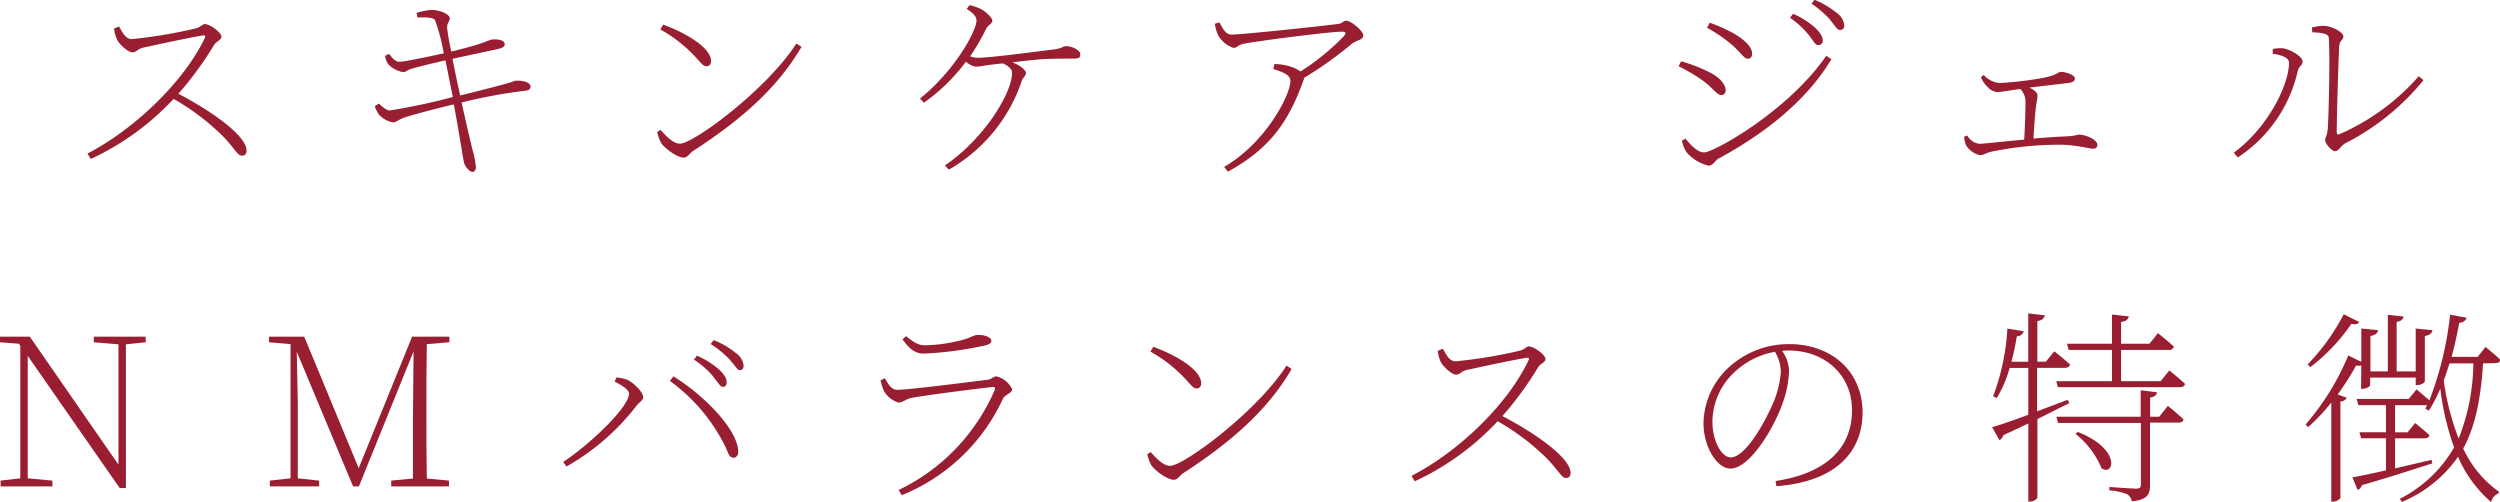 <svg id="レイヤー_1" data-name="レイヤー 1" xmlns="http://www.w3.org/2000/svg" viewBox="0 0 362.15 72.71"><defs><style>.cls-1{fill:#991e31;}</style></defs><path class="cls-1" d="M256.79,264.75c.42.66.87,1.83,1.86,1.83A70.39,70.39,0,0,0,268,265c.57-.15.87-.6,1.23-.6.75,0,2.4,1.26,2.4,1.8s-.72.63-1.11,1.29a48.67,48.67,0,0,1-5.13,7c4.77,2.49,9.87,6.06,9.87,8.22,0,.45-.18.75-.66.75-.66,0-1-1-2.79-2.85a34.09,34.09,0,0,0-7.11-5.37,38.72,38.72,0,0,1-12,8.7l-.48-.78c7-3.66,14-10.5,17-16.74.15-.36,0-.42-.36-.36-2.52.42-6.84,1.38-8.52,1.74-.93.21-1,.69-1.62.69s-1.8-1.11-2.16-1.74a4.76,4.76,0,0,1-.48-1.71Z" transform="translate(-239.55 -260.91)"/><path class="cls-1" d="M299.9,262.77a10.28,10.28,0,0,1,2.1-.42c1.32,0,2.7.63,2.7,1.21s-.48.62-.36,1.58.3,1.83.57,3.24c1.35-.33,2.79-.69,4-1.08s1.59-.63,1.89-.66c.81-.09,1.86.06,1.86.69,0,.42-.48.57-1.05.69-1.59.36-4.65,1-6.51,1.41.33,1.71.72,3.54,1.11,5.31,2.28-.54,5.91-1.5,6.78-1.74s1-.36,1.23-.39c1.17-.09,2.19.3,2.19.84,0,.27-.15.54-.75.6a73.77,73.77,0,0,0-9.24,1.71c.66,3,1.29,5.67,1.59,6.9a12.21,12.21,0,0,1,.48,2.46c0,.3-.12.69-.51.69s-1.05-.72-1.2-1.32-.42-2.43-.72-4.14c-.18-1.08-.45-2.67-.78-4.32-2.16.51-5.13,1.29-6.84,1.8-1.17.36-1.44.81-2,.81a3.76,3.76,0,0,1-2-1.14,4.85,4.85,0,0,1-.6-1.2l.6-.39c.72.69,1.17,1,1.59,1a89.74,89.74,0,0,0,9.12-1.95c-.42-2-.81-4.08-1.08-5.31-1.8.42-3.57.84-4.83,1.2-.81.24-.84.51-1.32.51a4.1,4.1,0,0,1-2.1-1.11,2.58,2.58,0,0,1-.48-1.26l.57-.27c.42.51.84,1.14,1.5,1.14s4-.69,6.42-1.23a27.31,27.31,0,0,0-1.26-4.8c-.33-.5-1.8-.39-2.55-.39Z" transform="translate(-239.55 -260.91)"/><path class="cls-1" d="M354.91,267.21l.75.48c-3.69,6.33-9.33,10.95-15.75,15.12-.42.27-.75.93-1.32.93-.93,0-2.64-1.26-3.24-2.07a6,6,0,0,1-.6-1.62l.48-.33c1,1.11,1.92,2,2.82,2C340,281.73,350.65,273.87,354.91,267.21Zm-19.29-2.73c3.12,1.14,6.93,3.27,6.93,5.28,0,.51-.27.75-.66.75s-.6-.24-1.38-1.11a20.65,20.65,0,0,0-5.31-4.23Z" transform="translate(-239.55 -260.91)"/><path class="cls-1" d="M380,261.66a7.23,7.23,0,0,1,1.66.57c.74.39,1.64,1.26,1.64,1.68s-.6.61-.87,1.11a31.86,31.86,0,0,1-2.34,4.05,3.29,3.29,0,0,0,1.14.21c1.83,0,9.21-1,10.92-1.2,1.26-.15,1.35-.48,1.89-.48.87,0,2,.63,2,1.14s-.12.66-1.08.66c-.81,0-2.73,0-4.08.06-1,.06-2.91.27-4.71.48,1.2.42,2,1.14,2,1.56s-.42.57-.63,1.2a23.37,23.37,0,0,1-10.53,12.78l-.59-.6c5.72-3.87,9.74-10.53,9.74-13.44,0-.54-.57-1-1.32-1.35l-1.88.21c-.75.09-1.5.27-2.08.27a3,3,0,0,1-1.41-.72,26.77,26.77,0,0,1-6.09,5.94l-.56-.6c5.13-4.14,8.18-9.84,8.18-11.28,0-.66-.5-1.1-1.41-1.71Z" transform="translate(-239.55 -260.91)"/><path class="cls-1" d="M416.19,264.15c.51.9.9,1.77,1.74,1.77,1.59,0,14-1.32,15.57-1.56.45-.05.66-.45,1.08-.45.66,0,2.46,1.47,2.46,2.13s-1,.69-1.68,1.23a56.29,56.29,0,0,1-6.9,4.92,1,1,0,0,1-.09.36c-2.19,6.12-4.95,9.93-10.95,13.23l-.54-.69c6-3.48,9.6-10.41,9.6-12.45,0-.9-1.17-1.32-2.49-1.74l.18-.72a9,9,0,0,1,1.83.24,5.87,5.87,0,0,1,1.95.84,35,35,0,0,0,6.27-5.1c.39-.54.3-.66-.33-.66-1.53,0-10.44,1.11-14,1.71-1.17.21-1,.63-1.68.63A4.06,4.06,0,0,1,416,266a7,7,0,0,1-.48-1.65Z" transform="translate(-239.55 -260.91)"/><path class="cls-1" d="M482.71,270.51l.36-.72a22.63,22.63,0,0,1,4,1.53c1.71.84,2.46,1.86,2.46,2.73a.63.63,0,0,1-.6.63c-.72,0-1.17-1-2.76-2.13A24.37,24.37,0,0,0,482.71,270.51ZM504.1,269l.75.48c-3.57,6-9.75,10.86-16.41,14.43-.45.27-.72,1-1.41,1a6.2,6.2,0,0,1-3.21-2,5.28,5.28,0,0,1-.63-1.62l.51-.3c.9,1.08,1.8,2,2.73,2C487.9,282.93,498.58,277,504.1,269Zm-17.28-4.05.39-.75a22.78,22.78,0,0,1,3.6,1.62c2,1.2,2.55,2.16,2.55,2.88,0,.42-.21.72-.63.72-.6,0-1.2-1.2-2.79-2.43A21.08,21.08,0,0,0,486.82,264.93ZM501.58,266a12.88,12.88,0,0,0-2.73-2.52l.45-.57a12.13,12.13,0,0,1,3.18,2c.78.78,1.11,1.29,1.11,1.86a.59.59,0,0,1-.63.66C502.51,267.51,502.24,266.82,501.58,266Zm3.09-2.22a14.81,14.81,0,0,0-2.7-2.34l.42-.57a12.56,12.56,0,0,1,3.21,1.9,2.5,2.5,0,0,1,1.11,1.82.59.59,0,0,1-.6.66C505.66,265.29,505.36,264.57,504.67,263.82Z" transform="translate(-239.55 -260.91)"/><path class="cls-1" d="M526.91,271.77a3.6,3.6,0,0,0,2.24,1.17,48,48,0,0,0,5.11-.54c3.6-.51,3.23-1.08,3.86-1.08s2,.45,2,.93c0,.33-.21.57-.82.66-.86.12-3.81.45-5.78.69.65.3,1.19.69,1.19,1.2a12.21,12.21,0,0,1-.21,1.35c-.12,1-.3,3.18-.38,4.83,1.74-.15,3.54-.27,5.07-.33a9,9,0,0,0,1.52-.24c.91,0,2.67.69,2.67,1.5,0,.36-.24.54-.66.54s-2-.45-4.23-.57a48.85,48.85,0,0,0-10.46,1c-.84.21-1.14.51-1.68.51a3.26,3.26,0,0,1-2-1.44,3.58,3.58,0,0,1-.27-1.23l.45-.18a2.31,2.31,0,0,0,1.74,1.2c.63,0,3.39-.33,6.5-.6.12-1.71.19-4.35.19-5.34a2.62,2.62,0,0,0-.75-2c-1.53.21-2.82.45-3.36.45a2.09,2.09,0,0,1-1.35-.72,4.19,4.19,0,0,1-1-1.44Z" transform="translate(-239.55 -260.91)"/><path class="cls-1" d="M568.78,268.71V268a5.75,5.75,0,0,1,1.5-.09c.93.12,2.82,1.14,2.82,1.92,0,.57-.54.63-.69,1.35a20.37,20.37,0,0,1-8.7,12.54l-.57-.69c4.86-3.57,8-9.75,8-13.08C571.09,269.07,569.38,268.77,568.78,268.71Zm5.67-3.81a6.41,6.41,0,0,1,1.77-.24c1,0,2.79.9,2.79,1.5s-.54.57-.6,1.41c-.09,1.23-.36,10.14-.36,12.45,0,.36.15.42.39.33a32.55,32.55,0,0,0,11.49-8.4l.69.57a35.13,35.13,0,0,1-11.28,9.12c-.72.39-1,1.17-1.53,1.17s-1.44-1.14-1.44-1.59.3-.57.39-1.77c.12-1.8.33-10.05.15-12.93,0-.72-.81-.87-2.4-.93Z" transform="translate(-239.55 -260.91)"/><path class="cls-1" d="M260.67,310.49l-2.88.3,0,20.82h-.9l-13.32-19.14,0,17.73,3.57.33v.84h-7.5v-.84l2.85-.33,0-19.2-.21-.3-2.76-.21v-.81h4.35l12.84,18.54V310.79l-3.57-.3v-.81h7.5Z" transform="translate(-239.55 -260.91)"/><path class="cls-1" d="M301.38,310.76c-.06,2.91-.06,5.88-.06,8.91v1.71c0,3,0,5.94.06,8.85l3.21.3v.84h-8.37v-.84l3.15-.3c0-2.91,0-5.85,0-8.61l.09-9.81-7.92,19.56h-.84l-8.16-19.5.15,7.53v10.8l3.09.33v.84h-7.14v-.84l3-.33V310.76l-3.12-.27v-.81h5.1l7.89,19.05,7.74-19.05h5.4v.81Z" transform="translate(-239.55 -260.91)"/><path class="cls-1" d="M328.58,316.19l.27-.6a6.07,6.07,0,0,1,1.56.33c.93.42,2.31,1.8,2.31,2.52,0,.48-.51.66-1,1.29a33.74,33.74,0,0,1-10.11,8.76l-.48-.66c3.54-2.31,9.54-7.83,9.54-9.93C330.65,317.27,329.24,316.52,328.58,316.19Zm17.19,11c-.57,0-.63-.42-1.11-1.5a25.86,25.86,0,0,0-8.07-9.6l.51-.66c3.93,2.4,8.82,7.08,9.36,10.44C346.61,326.84,346.22,327.23,345.77,327.23Zm-2.91-11.76a13,13,0,0,0-2.79-2.43l.45-.57a12.67,12.67,0,0,1,3.18,2c.78.75,1.11,1.26,1.11,1.86,0,.45-.21.66-.57.66S343.52,316.25,342.86,315.47Zm2.43-2.4a14.4,14.4,0,0,0-2.79-2.28l.42-.57a11.59,11.59,0,0,1,3.21,1.86,2.52,2.52,0,0,1,1.14,1.83c0,.45-.21.66-.57.66S346,313.79,345.29,313.07Z" transform="translate(-239.55 -260.91)"/><path class="cls-1" d="M367.11,316l.63-.3c.54,1,1,1.68,1.77,1.68,1.74,0,10.95-1.2,13-1.44.75-.09.93-.51,1.38-.51a3.36,3.36,0,0,1,2.28,1.89c0,.51-1.05.78-1.32,1.32a27.45,27.45,0,0,1-14.67,14l-.45-.75a28.62,28.62,0,0,0,13.89-14.43c.15-.36.06-.54-.36-.48-2.76.3-9.51,1.17-11.61,1.56-.93.18-1.32.69-1.95.69a3.75,3.75,0,0,1-2.07-1.62A6.83,6.83,0,0,1,367.11,316Zm14.67-4.95a51.18,51.18,0,0,1-8.37,1.08c-1.35,0-2.16-.72-3.12-2.07l.51-.45c1.11.87,1.77,1.32,2.73,1.32a22.25,22.25,0,0,0,4.71-.6c1.89-.39,2.25-.9,3-.9,1,0,1.92.33,1.92.87C383.13,310.67,382.74,310.88,381.78,311.06Z" transform="translate(-239.55 -260.91)"/><path class="cls-1" d="M425.91,313.88l.75.48c-3.69,6.33-9.33,10.95-15.75,15.12-.42.27-.75.93-1.32.93-.93,0-2.64-1.26-3.24-2.07a6,6,0,0,1-.6-1.62l.48-.33c1,1.11,1.92,2,2.82,2C411,328.4,421.65,320.54,425.91,313.88Zm-19.29-2.73c3.12,1.14,6.93,3.27,6.93,5.28,0,.51-.27.75-.66.75s-.6-.24-1.38-1.11a20.65,20.65,0,0,0-5.31-4.23Z" transform="translate(-239.55 -260.91)"/><path class="cls-1" d="M448.55,311.42c.42.66.87,1.83,1.86,1.83a70.39,70.39,0,0,0,9.39-1.56c.57-.15.87-.6,1.23-.6.75,0,2.4,1.26,2.4,1.8s-.72.63-1.11,1.29a48.67,48.67,0,0,1-5.13,7c4.77,2.49,9.87,6.06,9.87,8.22,0,.45-.18.75-.66.75-.66,0-1-1-2.79-2.85a34.09,34.09,0,0,0-7.11-5.37,38.72,38.72,0,0,1-12,8.7l-.48-.78c7.05-3.66,14-10.5,16.95-16.74.15-.36,0-.42-.36-.36-2.52.42-6.84,1.38-8.52,1.74-.93.21-1,.69-1.62.69s-1.8-1.11-2.16-1.74a4.76,4.76,0,0,1-.48-1.71Z" transform="translate(-239.55 -260.91)"/><path class="cls-1" d="M496.76,330.59c7.26-1.11,11.07-4.71,11.07-10.26,0-5.25-4.11-8.64-9.12-8.64-.36,0-.69,0-1,.06a5.17,5.17,0,0,1,1,2.94,14.85,14.85,0,0,1-.93,4.62c-1.2,3.51-4.74,9.48-7.56,9.48-1.86,0-3.9-3-3.9-6.6a11.22,11.22,0,0,1,3.84-8.22,12.77,12.77,0,0,1,8.61-3.21c5.88,0,10.59,3.75,10.59,9.93,0,4.71-2.79,9.9-12.48,10.65Zm-.09-18.72a11.43,11.43,0,0,0-5.82,2.91,9.93,9.93,0,0,0-3.24,7.14c0,3.09,1.44,5.25,2.64,5.25,2.13,0,4.92-4.95,6.27-8.13a14.21,14.21,0,0,0,1-4.32A5.91,5.91,0,0,0,496.67,311.87Z" transform="translate(-239.55 -260.91)"/><path class="cls-1" d="M539.31,319.31c-1.29.63-2.82,1.41-4.62,2.31v11.31c0,.27-.54.63-1.05.63h-.27V322.25c-1.11.54-2.34,1.11-3.63,1.71a1.14,1.14,0,0,1-.54.72l-1.08-1.89c1-.27,2.94-.93,5.25-1.8v-6.78h-2.7a17.59,17.59,0,0,1-1.86,4.35l-.54-.24a32.93,32.93,0,0,0,2.07-9.81l2.37.39a1,1,0,0,1-1,.72c-.21,1.23-.45,2.49-.78,3.69h2.43v-7l2.4.27c-.09.42-.33.72-1.08.84v5.88h1.23l1.23-1.5s1.38,1.08,2.28,1.92c-.09.33-.36.48-.78.48h-4v6.3l4.44-1.68Zm14.49-4.74s1.41,1.14,2.28,1.95c-.09.33-.36.48-.78.48H537.66l-.24-.87h8.07V311.6h-6.27l-.24-.9h6.51v-4.23l2.43.27c-.06.42-.39.72-1.11.81v3.15h4.11l1.23-1.53s1.44,1.14,2.31,1.95a.68.68,0,0,1-.75.48h-6.9v4.53h5.73Zm-.21,5.13s1.38,1.11,2.25,1.95c0,.33-.33.48-.75.48H551v9c0,1.29-.24,2.16-2.64,2.4a1.49,1.49,0,0,0-.63-1,7.5,7.5,0,0,0-2.61-.57v-.51s3.18.24,3.81.24.75-.18.75-.63v-8.88h-12l-.24-.9h12.21v-3.84l2.37.3c-.09.42-.33.66-1,.75v2.79h1.32Zm-13.05,3.78c6.3,2.49,5.28,6.45,3.45,5.28a12.56,12.56,0,0,0-3.78-5Z" transform="translate(-239.55 -260.91)"/><path class="cls-1" d="M581.61,313.85a1.63,1.63,0,0,1-.75,0,39.25,39.25,0,0,1-2.67,4.2l1.32.48a1.07,1.07,0,0,1-.93.54v14a1.45,1.45,0,0,1-1.08.51h-.24V319.22a27.16,27.16,0,0,1-3.36,3.57l-.36-.39a36.91,36.91,0,0,0,6.18-10l1.89.93v-4.83l2.43.24c-.09.45-.39.72-1.11.84v5.13h2.52v-8.19l2.28.24c-.06.39-.3.66-1,.78v7.17h2.76v-6.21l2.43.24c-.09.45-.39.72-1.11.84v6.57c0,.21-.57.54-1.08.54h-.24v-1.08h-6.6v1.08c0,.21-.57.54-1.08.54h-.24Zm-.3-6.3c-.21.3-.45.42-1.14.27a27.35,27.35,0,0,1-5.94,6.27l-.39-.39a31,31,0,0,0,5.22-7.26Zm17.94,6c-.33,5-1.08,9.06-2.88,12.33a15.76,15.76,0,0,0,5.19,6.27l-.09.24a1.71,1.71,0,0,0-1.05,1.26,18.26,18.26,0,0,1-4.8-6.57,18.64,18.64,0,0,1-8.13,6.54l-.3-.45a19,19,0,0,0,7.86-7.44,39.21,39.21,0,0,1-2-8.52,22.47,22.47,0,0,1-1.65,3.18l-.51-.27.24-.51a.83.83,0,0,1-.27,0H586.5v3.93h1.8l1.11-1.35s1.26,1,2.07,1.77c-.09.33-.36.45-.78.45h-4.2v4.35l5.28-1.23.12.51c-2.52.78-5.91,1.92-10.2,3.15a1,1,0,0,1-.63.69l-.75-1.83c1-.15,2.76-.54,4.86-1v-4.65h-3.6l-.24-.87h3.84v-3.93h-4l-.24-.9h7.53l1.14-1.38s1.05.87,1.86,1.59a48.63,48.63,0,0,0,3-12.42l2.4.45a1.1,1.1,0,0,1-1.08.72c-.3,1.68-.66,3.33-1.11,4.95h3.78l1.14-1.44s1.32,1.05,2.16,1.86c-.06.33-.33.48-.75.48Zm-4.86,0c-.27.84-.54,1.68-.84,2.49a37.08,37.08,0,0,0,2.16,8.4,30.41,30.41,0,0,0,2.13-10.89Z" transform="translate(-239.55 -260.91)"/></svg>